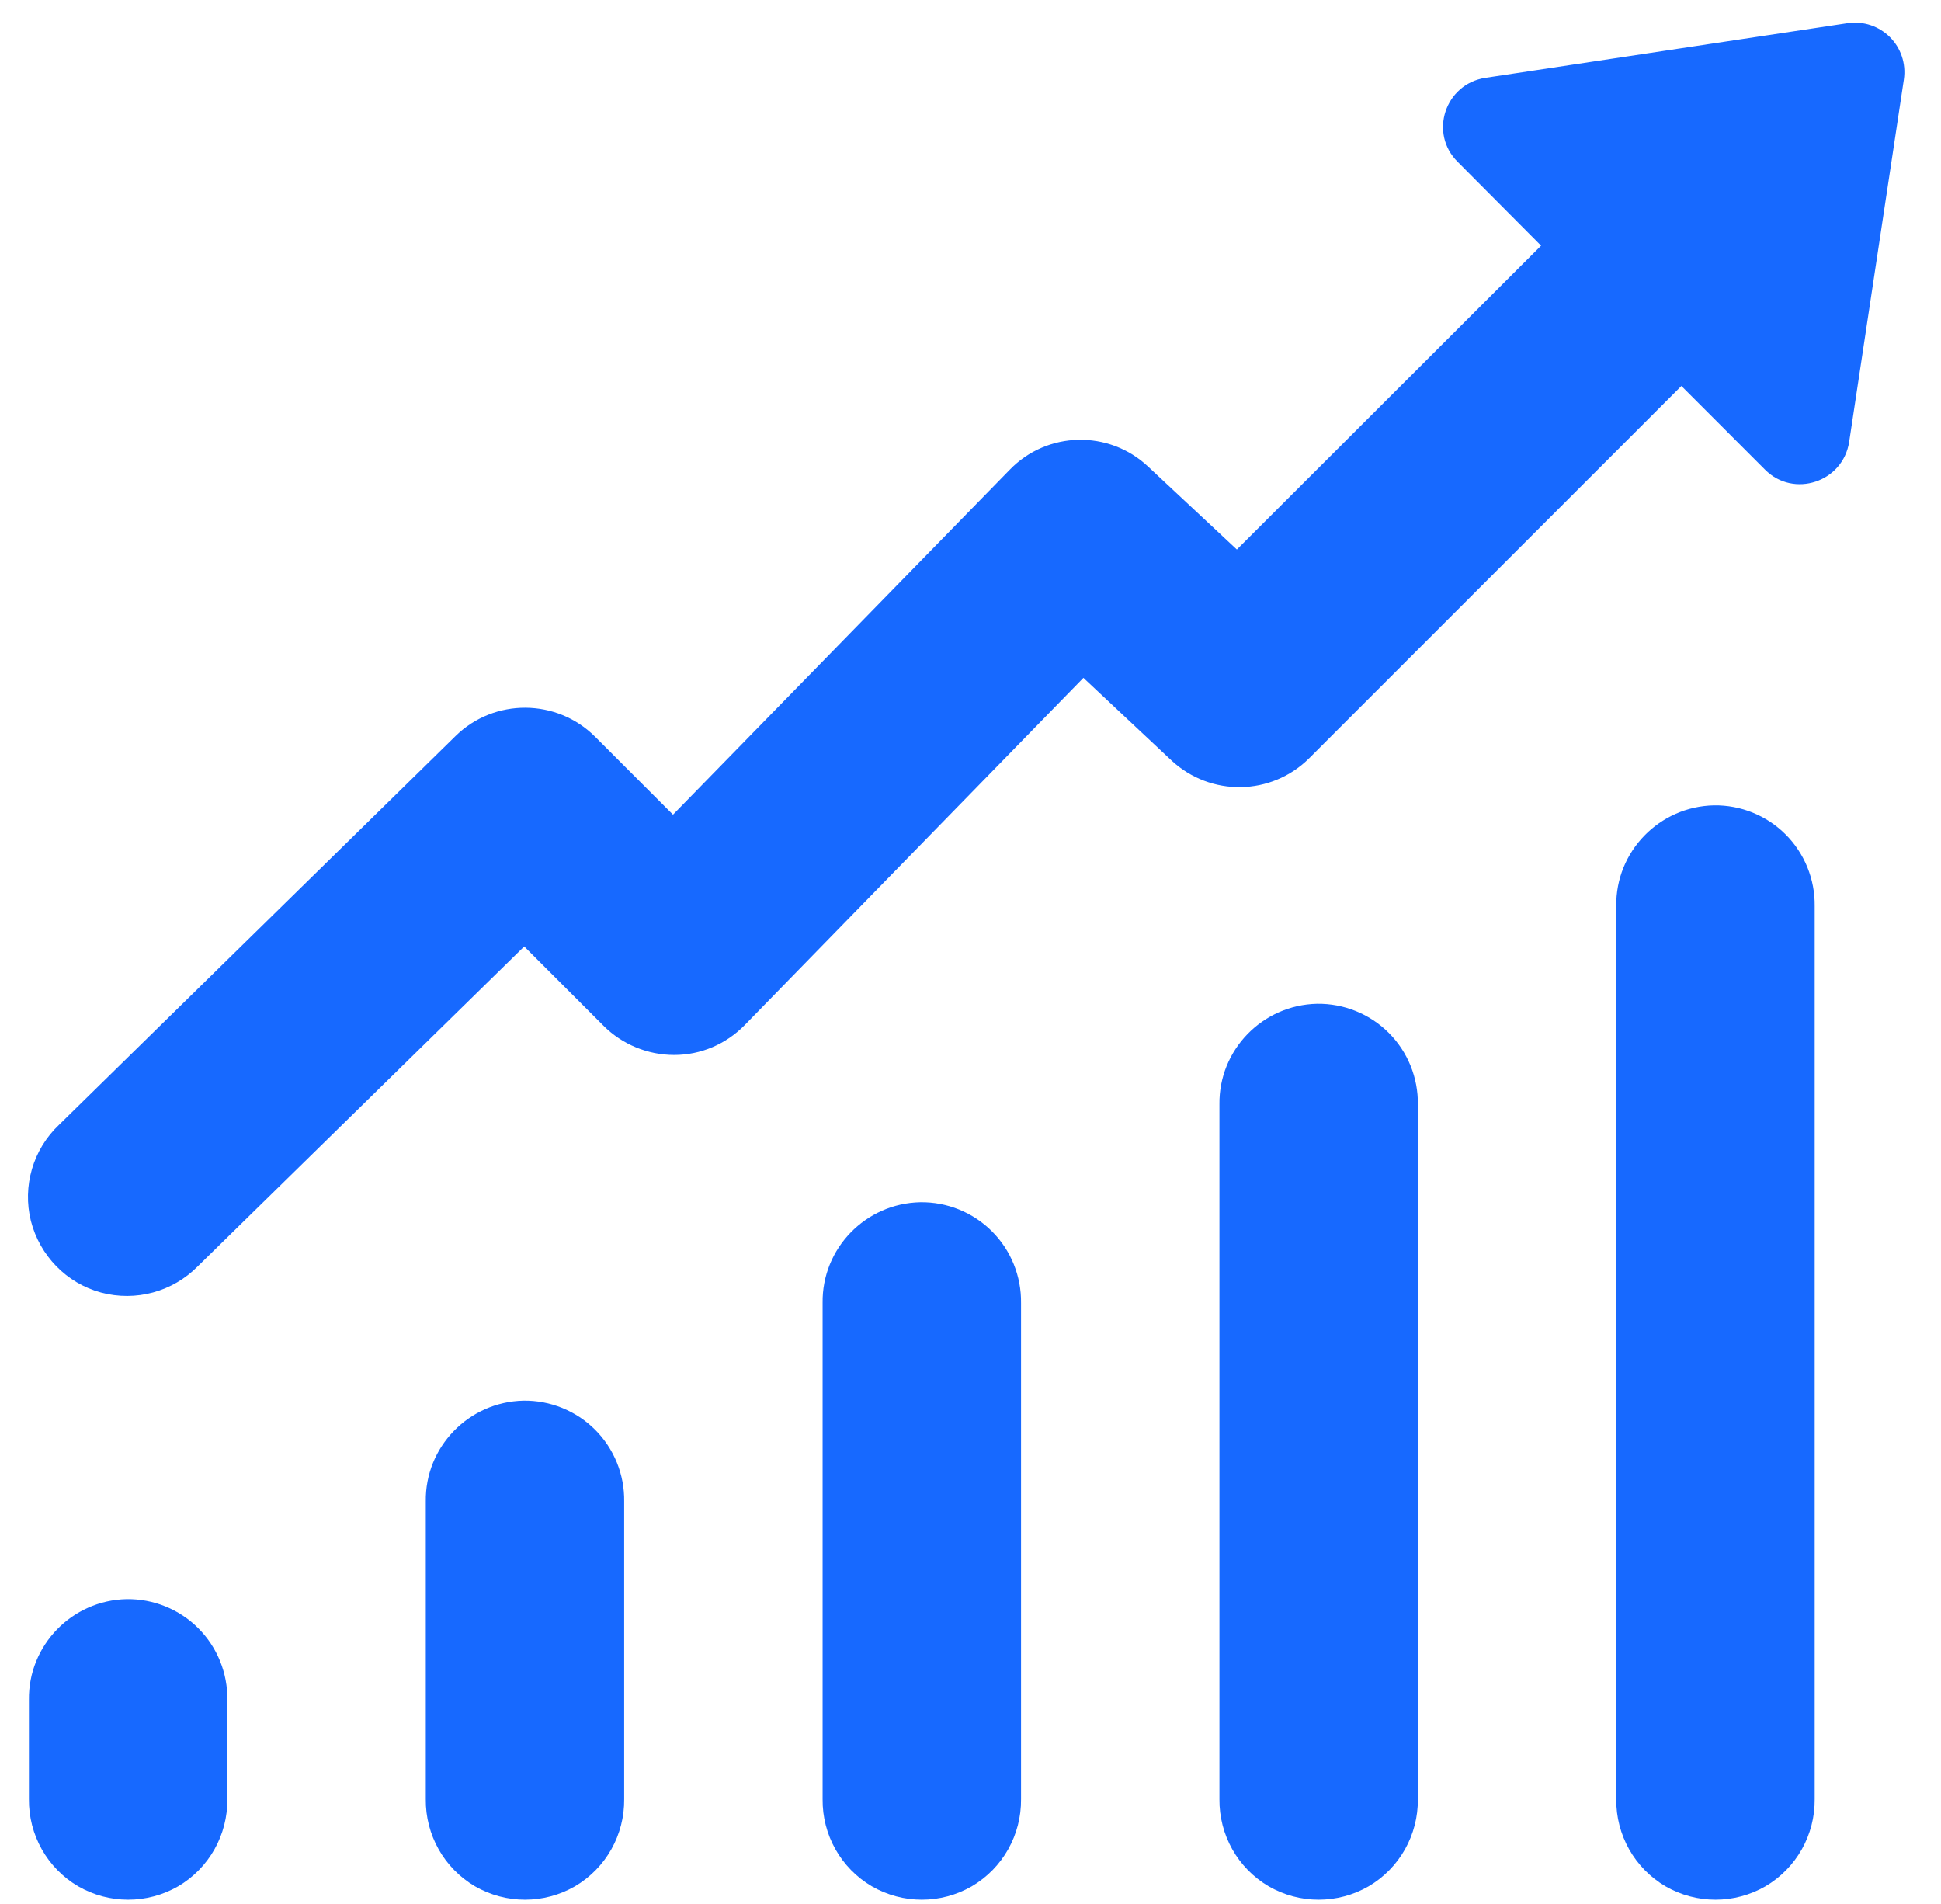 <svg width="52" height="51" viewBox="0 0 52 51" fill="none" xmlns="http://www.w3.org/2000/svg">
<path d="M49.488 0.622L39.791 2.085C38.712 2.252 38.276 3.57 39.054 4.338L41.286 6.581L33.136 14.72L30.759 12.499C29.71 11.512 28.059 11.543 27.052 12.582L18.03 21.822L15.944 19.735C14.916 18.707 13.244 18.697 12.206 19.714L1.585 30.127C0.879 30.792 0.599 31.778 0.827 32.702C1.066 33.636 1.783 34.374 2.707 34.623C3.641 34.872 4.627 34.602 5.302 33.917L14.044 25.352L16.172 27.48C16.67 27.978 17.356 28.259 18.062 28.259C18.778 28.259 19.453 27.968 19.951 27.459L29.025 18.157L31.382 20.368C32.43 21.344 34.06 21.323 35.078 20.306L45.045 10.339L47.287 12.582C48.055 13.35 49.374 12.914 49.54 11.834L51.004 2.137C51.139 1.245 50.381 0.487 49.488 0.622ZM45.917 21.573C44.453 21.604 43.28 22.808 43.3 24.272V48.192C43.29 49.147 43.788 50.04 44.619 50.528C45.45 51.006 46.467 51.006 47.297 50.528C48.128 50.04 48.626 49.147 48.616 48.192V24.272C48.626 23.556 48.346 22.86 47.837 22.351C47.329 21.843 46.633 21.562 45.917 21.573ZM35.285 26.888C33.822 26.919 32.648 28.124 32.669 29.587V48.192C32.659 49.147 33.157 50.04 33.988 50.528C34.818 51.006 35.836 51.006 36.666 50.528C37.497 50.04 37.995 49.147 37.985 48.192V29.587C37.995 28.871 37.715 28.176 37.206 27.667C36.697 27.158 36.002 26.878 35.285 26.888ZM24.654 32.204C23.19 32.235 22.017 33.439 22.038 34.903V48.192C22.027 49.147 22.526 50.04 23.357 50.528C24.187 51.006 25.204 51.006 26.035 50.528C26.866 50.04 27.364 49.147 27.354 48.192V34.903C27.364 34.187 27.084 33.491 26.575 32.983C26.066 32.474 25.371 32.193 24.654 32.204ZM14.023 37.519C12.559 37.551 11.386 38.755 11.407 40.219V48.192C11.396 49.147 11.895 50.04 12.725 50.528C13.556 51.006 14.573 51.006 15.404 50.528C16.234 50.04 16.733 49.147 16.722 48.192V40.219C16.733 39.502 16.452 38.807 15.944 38.298C15.435 37.789 14.739 37.509 14.023 37.519ZM3.392 42.835C1.928 42.866 0.755 44.071 0.775 45.534V48.192C0.765 49.147 1.263 50.04 2.094 50.528C2.925 51.006 3.942 51.006 4.773 50.528C5.603 50.04 6.101 49.147 6.091 48.192V45.534C6.101 44.818 5.821 44.122 5.312 43.614C4.804 43.105 4.108 42.825 3.392 42.835Z" fill="#1769FF"/>
</svg>
